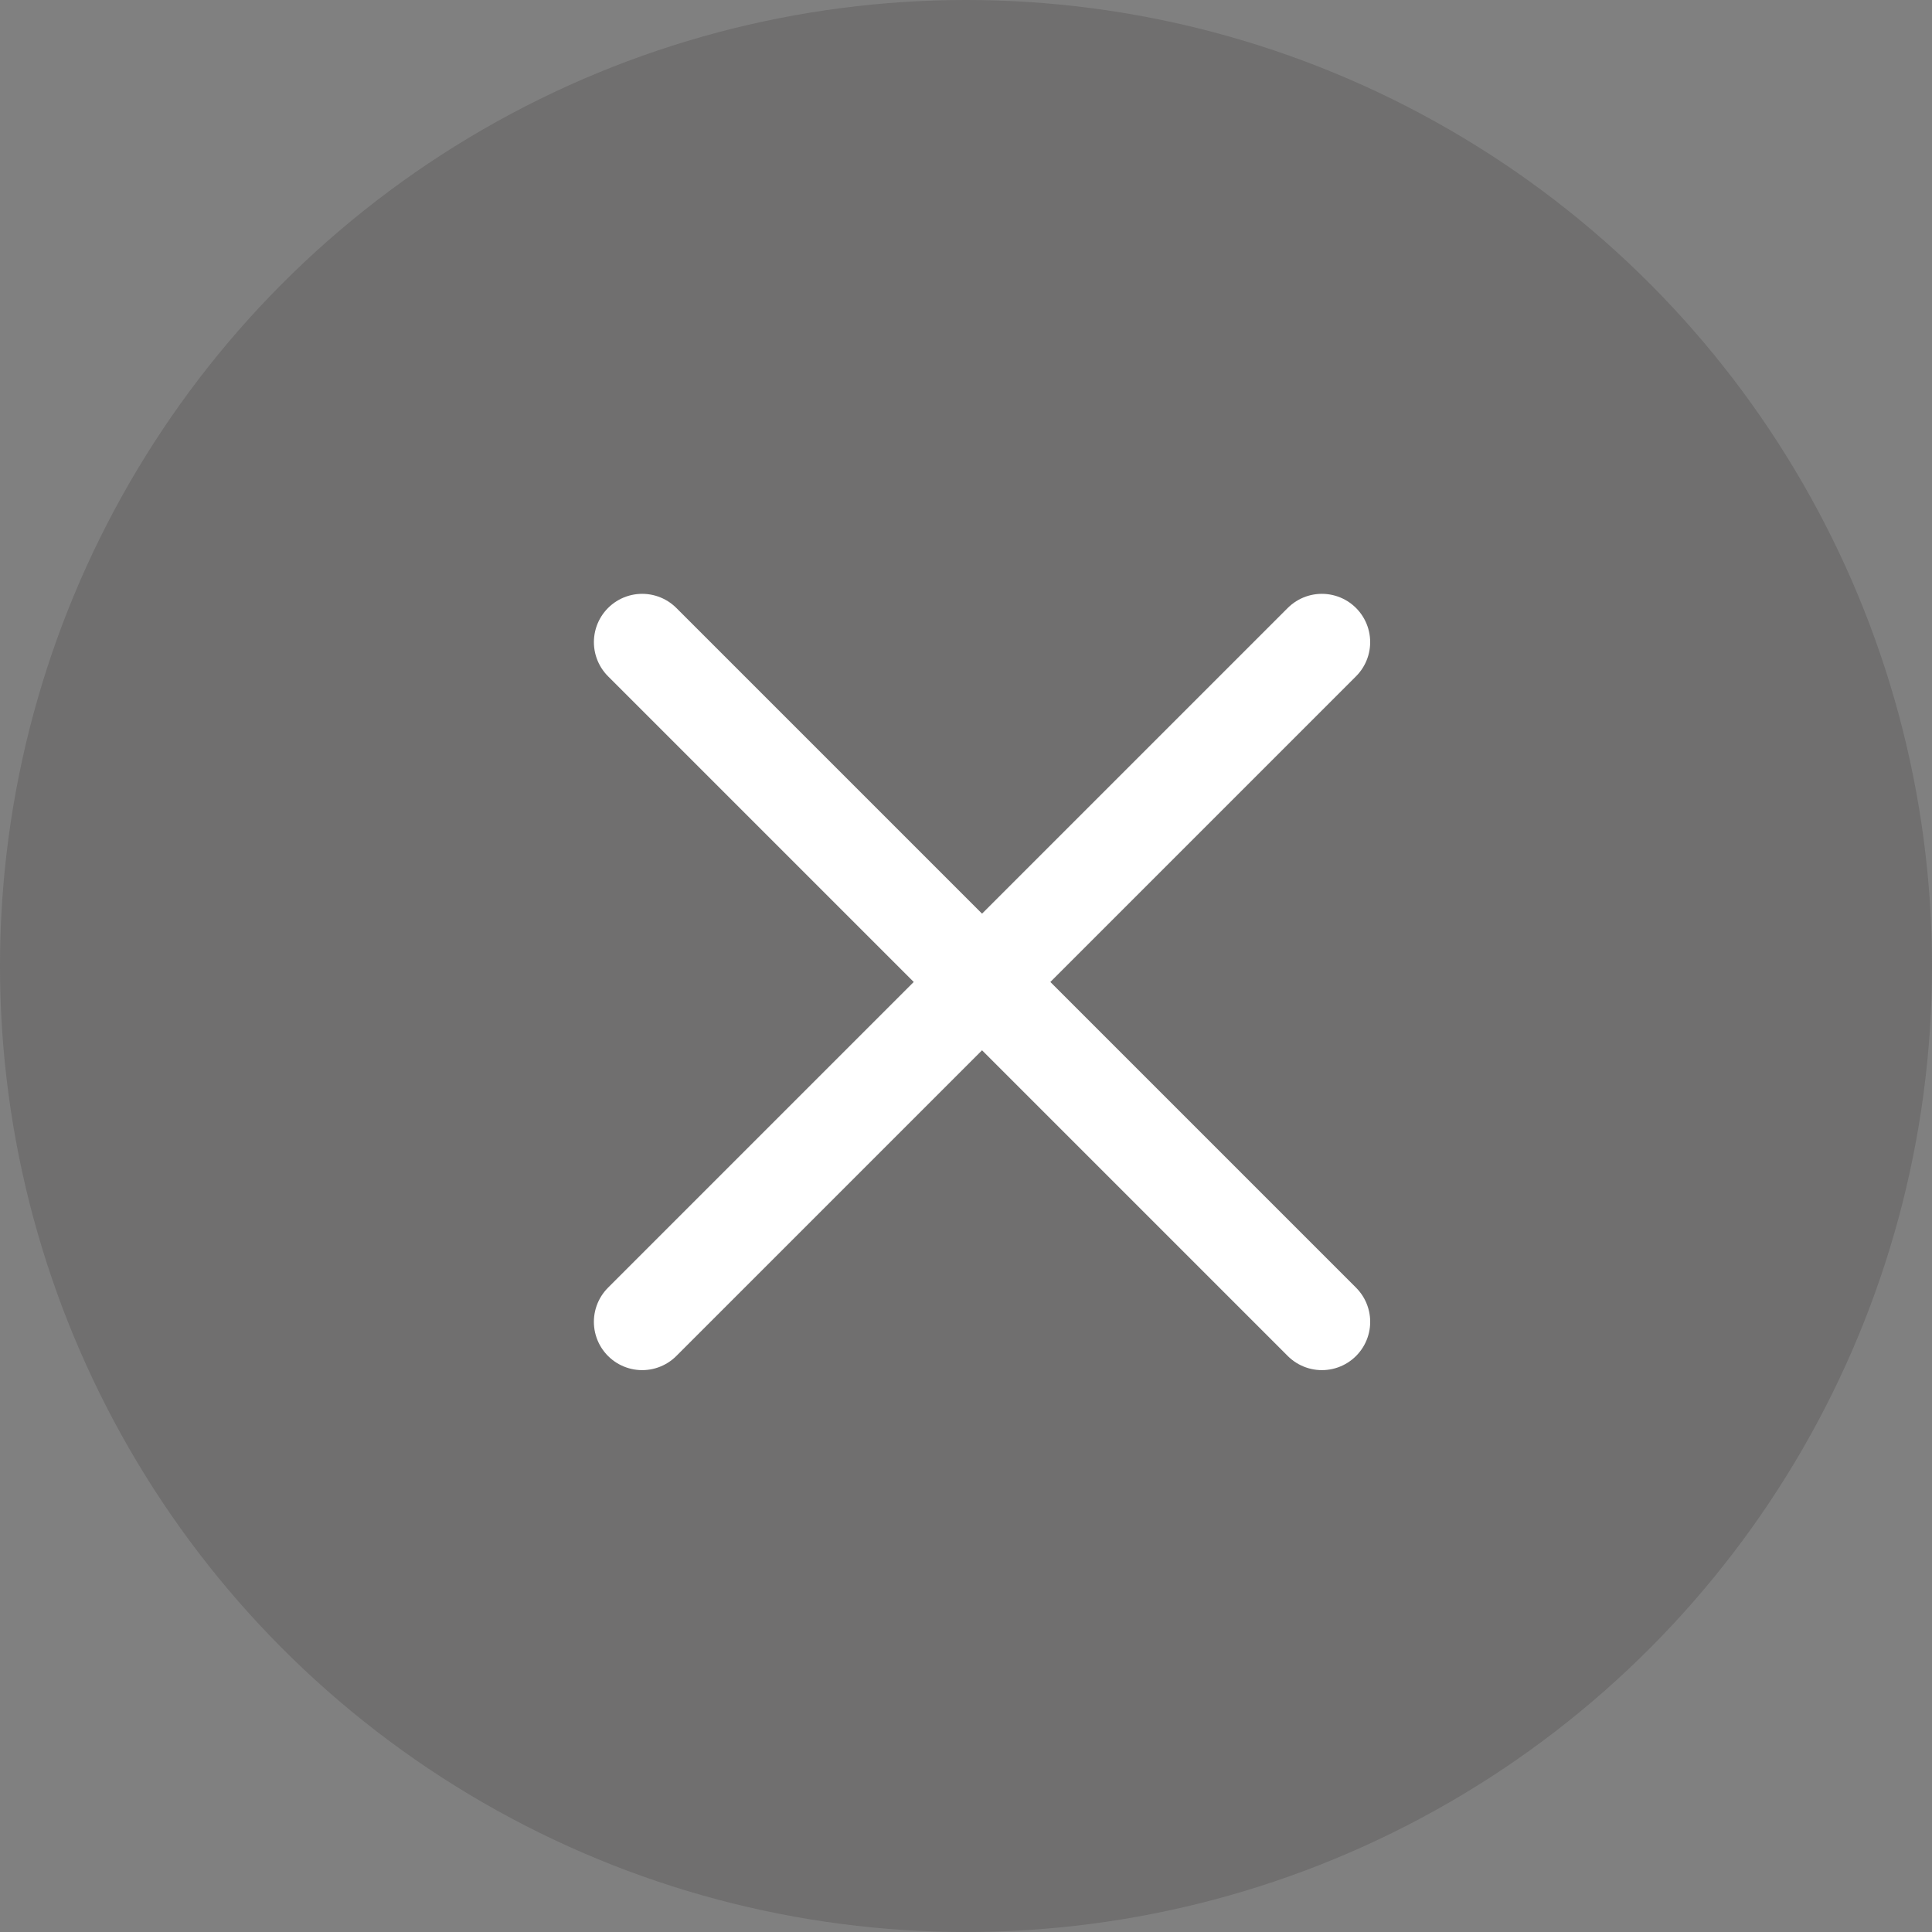 <svg id="menu" xmlns="http://www.w3.org/2000/svg" width="30" height="30" viewBox="0 0 30 30">
  <rect x="0" y="0" width="30" height="30" fill="#808080" stroke="none"/>
  <g id="user">
    <path id="base" d="M0,0H30V30H0Z" fill="rgba(255,255,255,0)"/>
  </g>
  <circle id="楕円形_21" data-name="楕円形 21" cx="15" cy="15" r="15" fill="#595757" opacity="0.4"/>
  <g id="三" transform="translate(9.972 9.971)">
    <line id="線_1" data-name="線 1" x2="14.926" transform="translate(10.554 0) rotate(135)" fill="none" stroke="#fff" stroke-linecap="round" stroke-linejoin="round" stroke-width="1.5"/>
    <line id="線_3" data-name="線 3" x2="14.926" transform="translate(0 0) rotate(45)" fill="none" stroke="#fff" stroke-linecap="round" stroke-linejoin="round" stroke-width="1.5"/>
  </g>
</svg>

